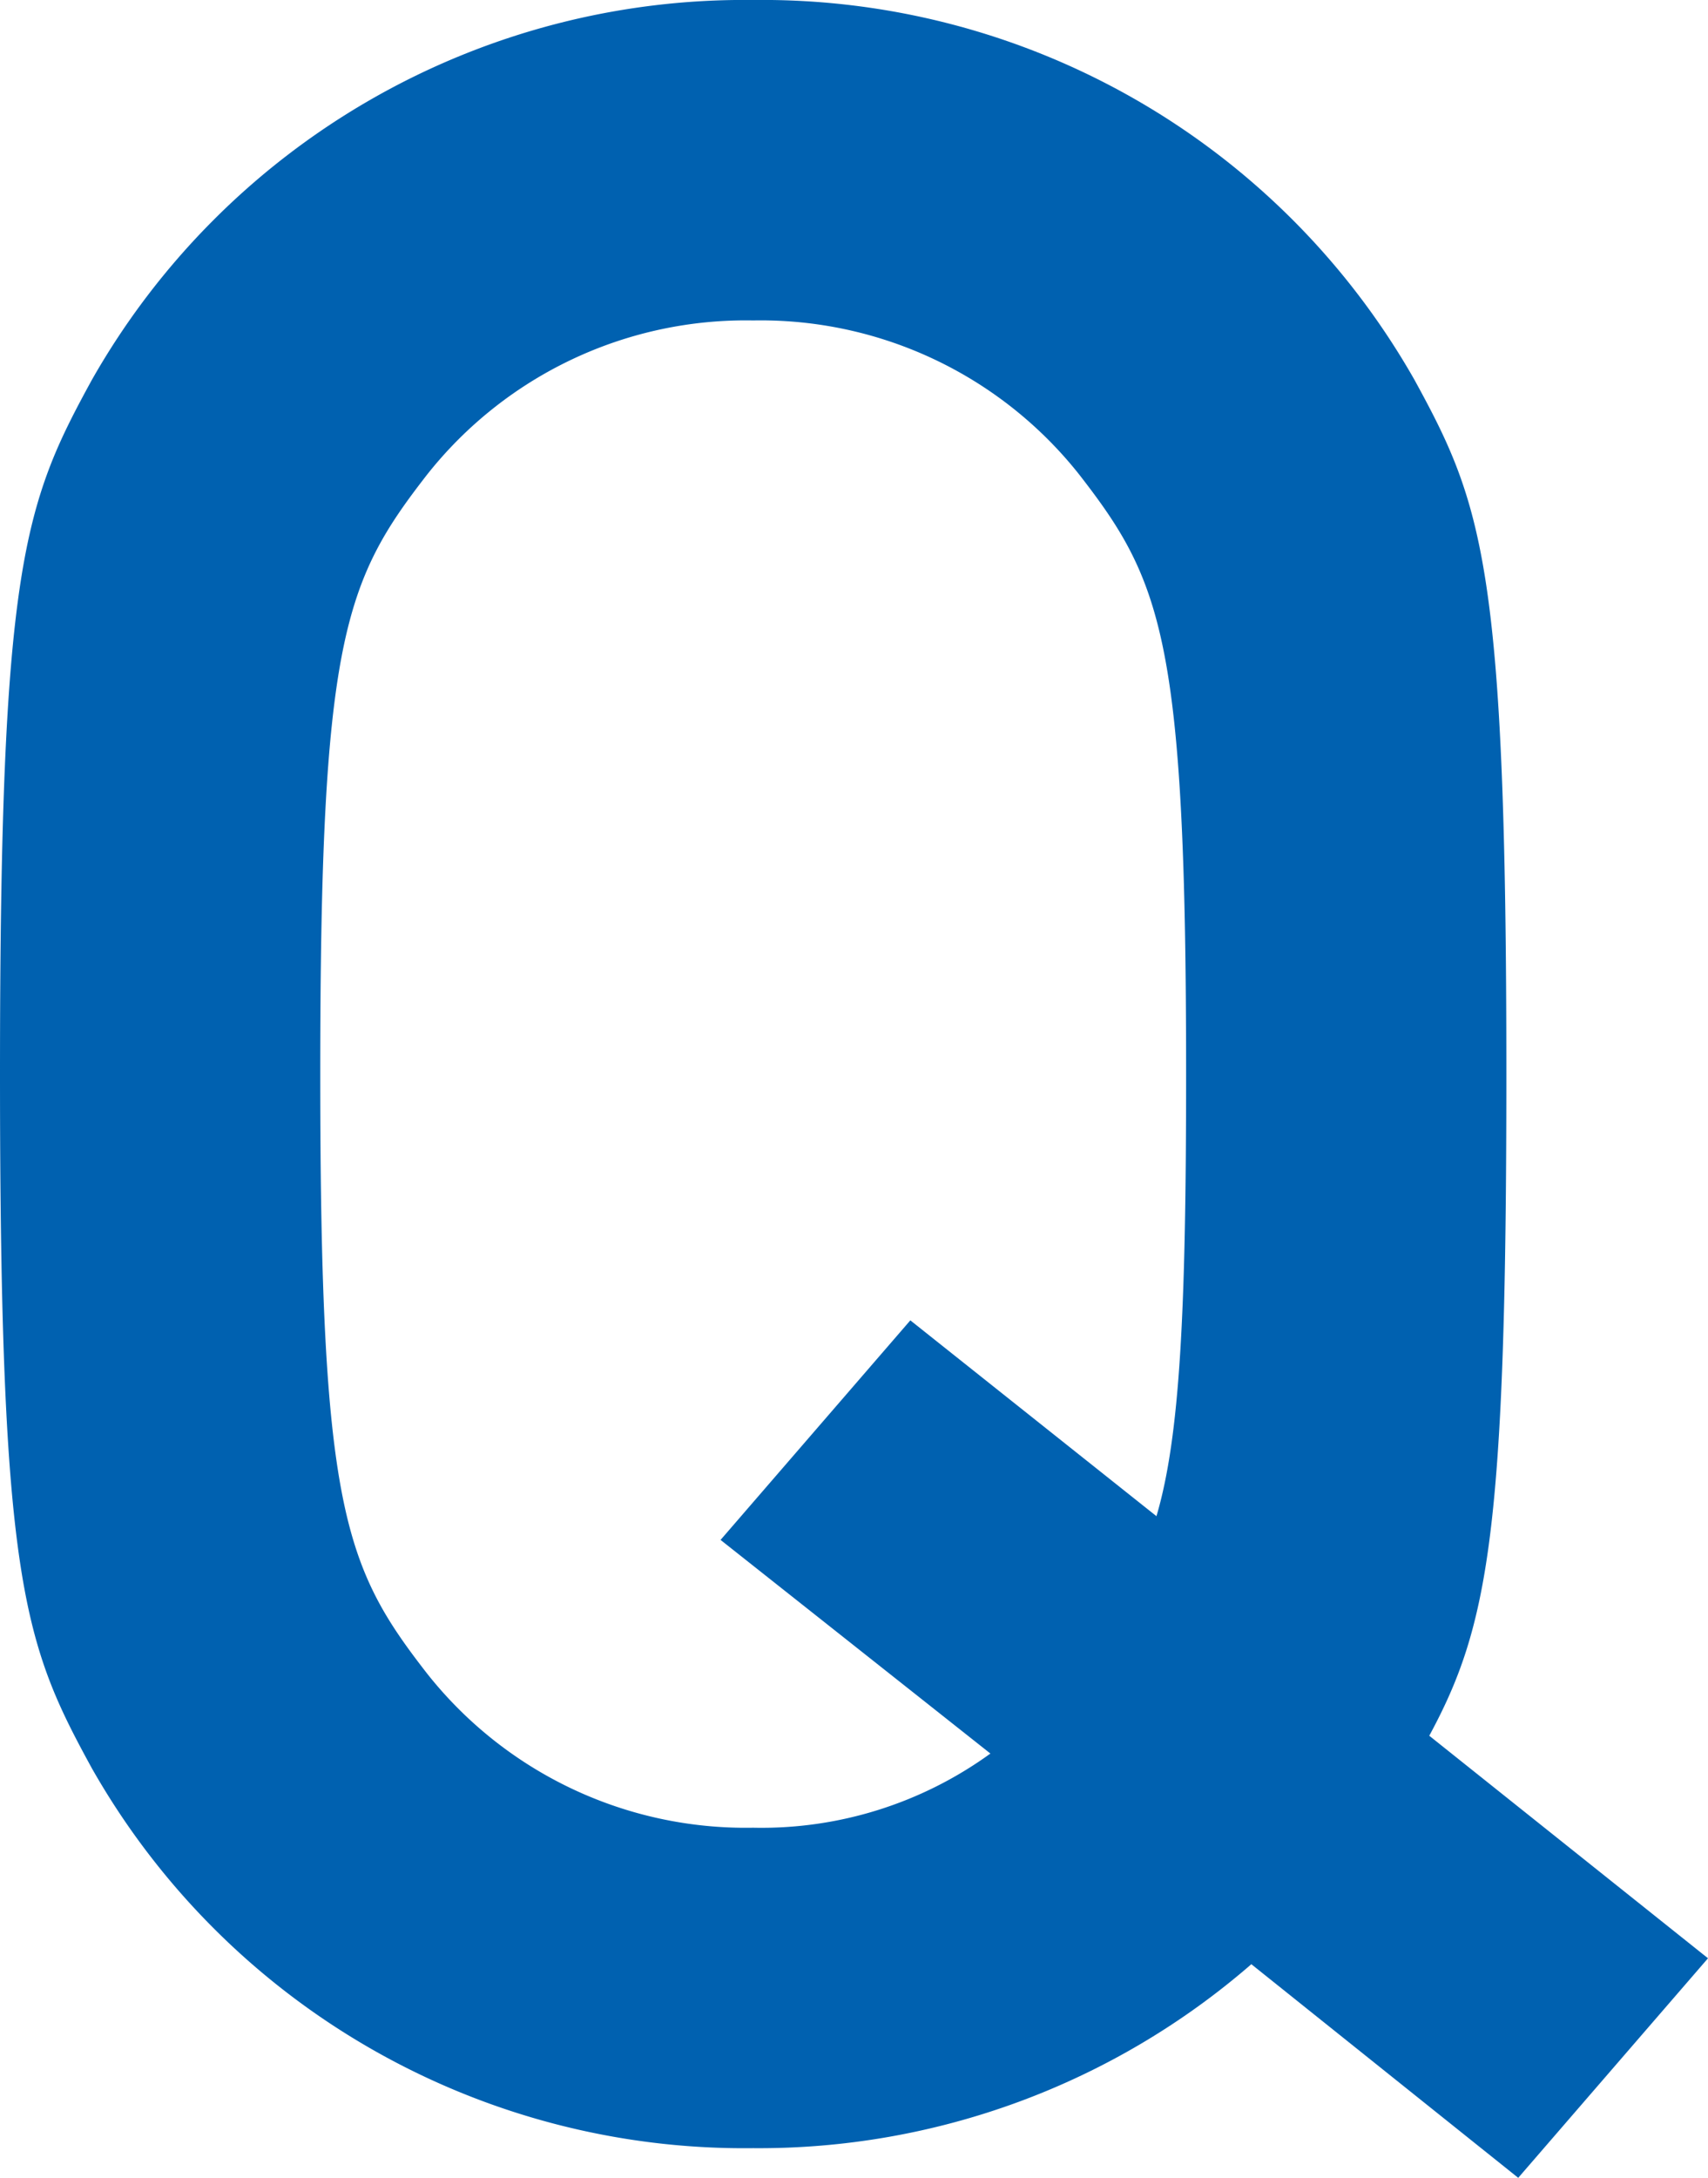 <svg xmlns="http://www.w3.org/2000/svg" width="28.8" height="36.7" viewBox="0 0 28.8 36.7">
  <path id="パス_2587" data-name="パス 2587" d="M19.25-6.35a6.575,6.575,0,0,1-4,1.25,6.851,6.851,0,0,1-5.5-2.6c-1.4-1.8-1.8-2.8-1.8-10.1s.4-8.3,1.8-10.1a6.851,6.851,0,0,1,5.5-2.6,6.851,6.851,0,0,1,5.5,2.6c1.4,1.8,1.8,2.8,1.8,10.1,0,3.95-.1,6.1-.5,7.45l-4.15-3.3-3.2,3.7ZM28.15.8l3.2-3.7-4.7-3.75c1-1.85,1.3-3.45,1.3-11.15,0-8.55-.4-9.6-1.55-11.7a12.649,12.649,0,0,0-11.15-6.4A12.649,12.649,0,0,0,4.1-29.5c-1.15,2.1-1.55,3.15-1.55,11.7S2.95-8.2,4.1-6.1A12.649,12.649,0,0,0,15.25.3a12.665,12.665,0,0,0,8.4-3.1Z" transform="translate(-2.55 35.9)" fill="#0061b0"/>
</svg>
